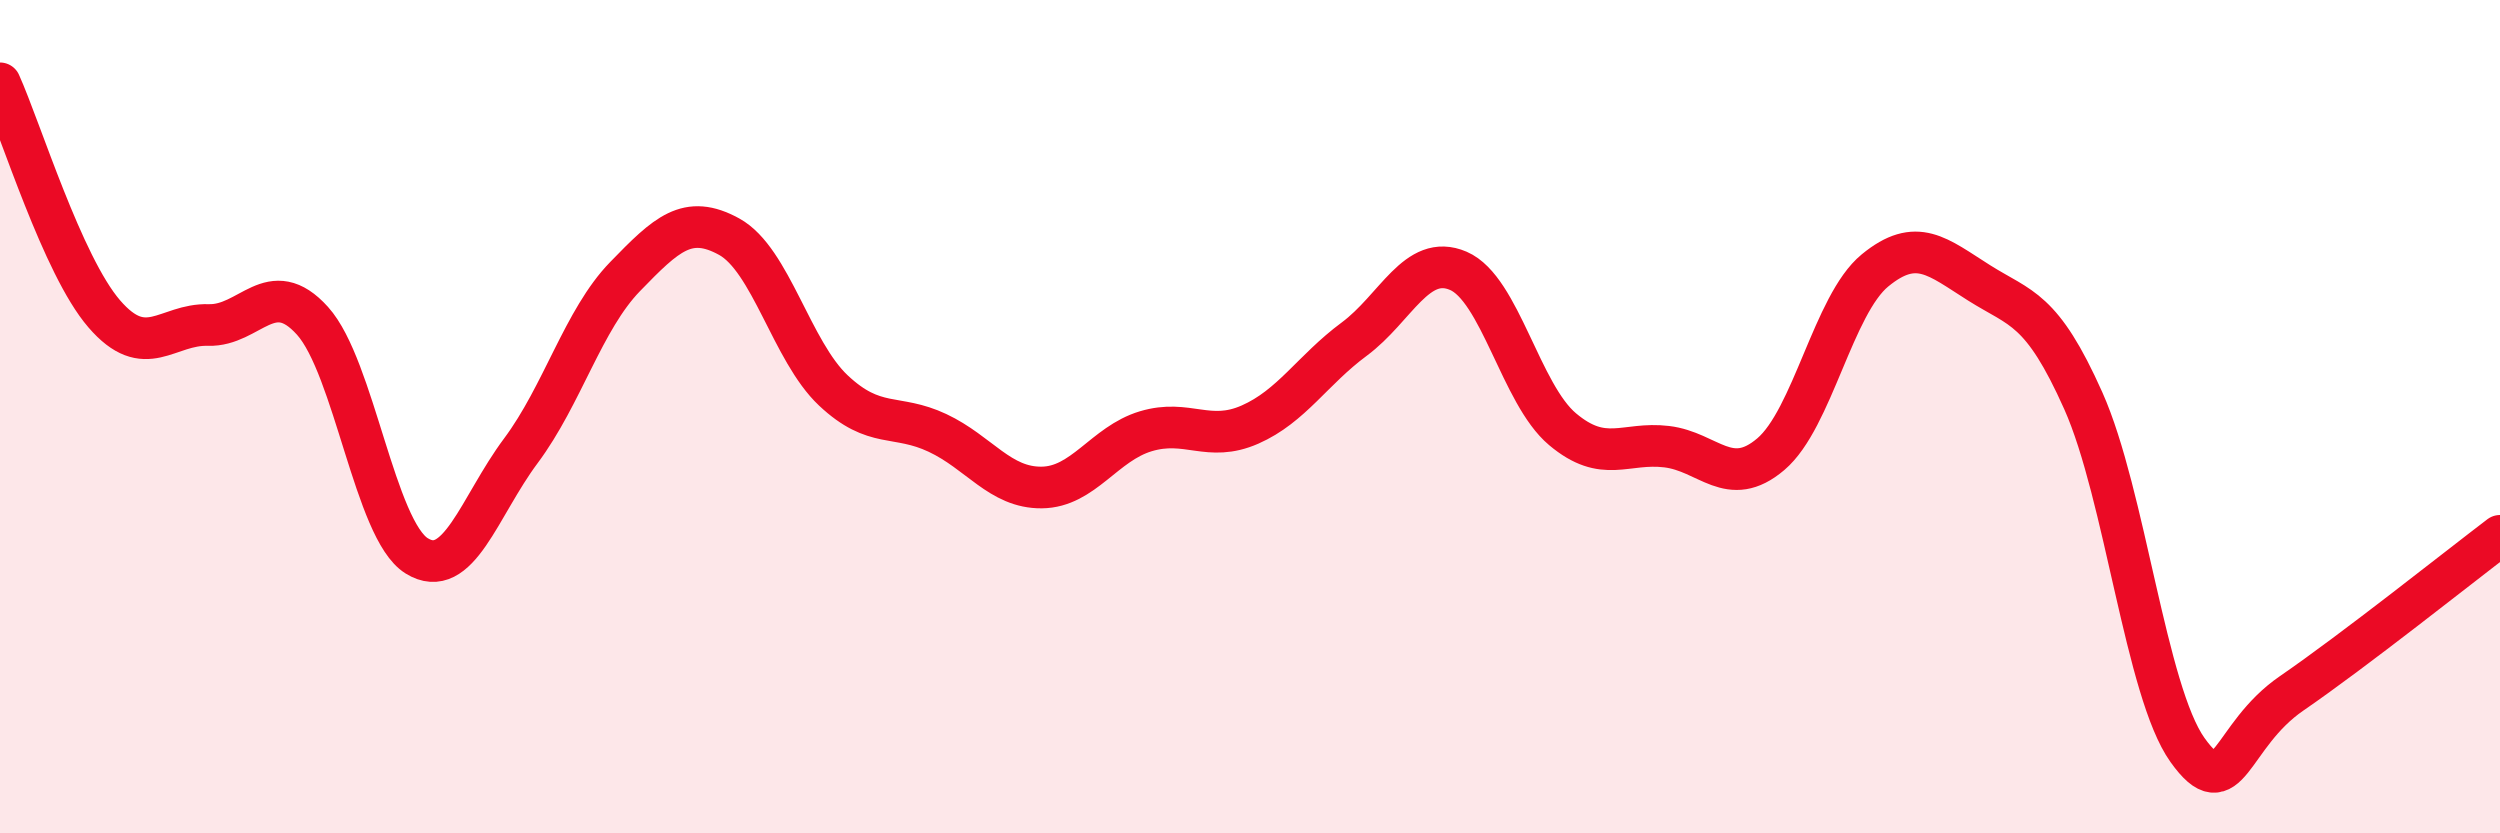 
    <svg width="60" height="20" viewBox="0 0 60 20" xmlns="http://www.w3.org/2000/svg">
      <path
        d="M 0,2 C 0.5,3.11 1.5,6.37 2.5,7.53 C 3.5,8.69 4,7.77 5,7.8 C 6,7.83 6.5,6.59 7.5,7.7 C 8.5,8.81 9,12.72 10,13.34 C 11,13.96 11.5,12.16 12.5,10.82 C 13.5,9.48 14,7.67 15,6.64 C 16,5.61 16.5,5.13 17.5,5.68 C 18.5,6.23 19,8.43 20,9.37 C 21,10.31 21.5,9.92 22.5,10.39 C 23.5,10.86 24,11.71 25,11.7 C 26,11.69 26.5,10.65 27.5,10.35 C 28.5,10.05 29,10.63 30,10.19 C 31,9.75 31.5,8.88 32.5,8.14 C 33.5,7.4 34,6.07 35,6.5 C 36,6.93 36.5,9.46 37.5,10.3 C 38.5,11.14 39,10.6 40,10.72 C 41,10.84 41.5,11.75 42.5,10.9 C 43.5,10.05 44,7.31 45,6.49 C 46,5.67 46.5,6.16 47.5,6.79 C 48.5,7.42 49,7.38 50,9.62 C 51,11.86 51.5,16.6 52.5,18 C 53.5,19.4 53.5,17.67 55,16.64 C 56.5,15.61 59,13.62 60,12.86L60 20L0 20Z"
        fill="#EB0A25"
        opacity="0.1"
        stroke-linecap="round"
        stroke-linejoin="round"
      />
      <path
        d="M 0,2 C 0.5,3.11 1.5,6.37 2.5,7.53 C 3.5,8.69 4,7.77 5,7.8 C 6,7.83 6.5,6.59 7.5,7.7 C 8.5,8.81 9,12.72 10,13.34 C 11,13.96 11.5,12.16 12.5,10.82 C 13.5,9.48 14,7.67 15,6.64 C 16,5.61 16.5,5.13 17.5,5.68 C 18.5,6.23 19,8.43 20,9.37 C 21,10.31 21.5,9.92 22.5,10.39 C 23.5,10.86 24,11.71 25,11.7 C 26,11.69 26.5,10.65 27.5,10.35 C 28.5,10.05 29,10.63 30,10.19 C 31,9.75 31.5,8.88 32.5,8.14 C 33.5,7.4 34,6.07 35,6.5 C 36,6.93 36.5,9.46 37.5,10.3 C 38.5,11.14 39,10.6 40,10.72 C 41,10.84 41.5,11.75 42.5,10.9 C 43.5,10.05 44,7.31 45,6.49 C 46,5.67 46.5,6.16 47.5,6.79 C 48.5,7.42 49,7.38 50,9.62 C 51,11.86 51.5,16.6 52.5,18 C 53.5,19.4 53.5,17.67 55,16.64 C 56.5,15.61 59,13.62 60,12.86"
        stroke="#EB0A25"
        stroke-width="1"
        fill="none"
        stroke-linecap="round"
        stroke-linejoin="round"
      />
    </svg>
  